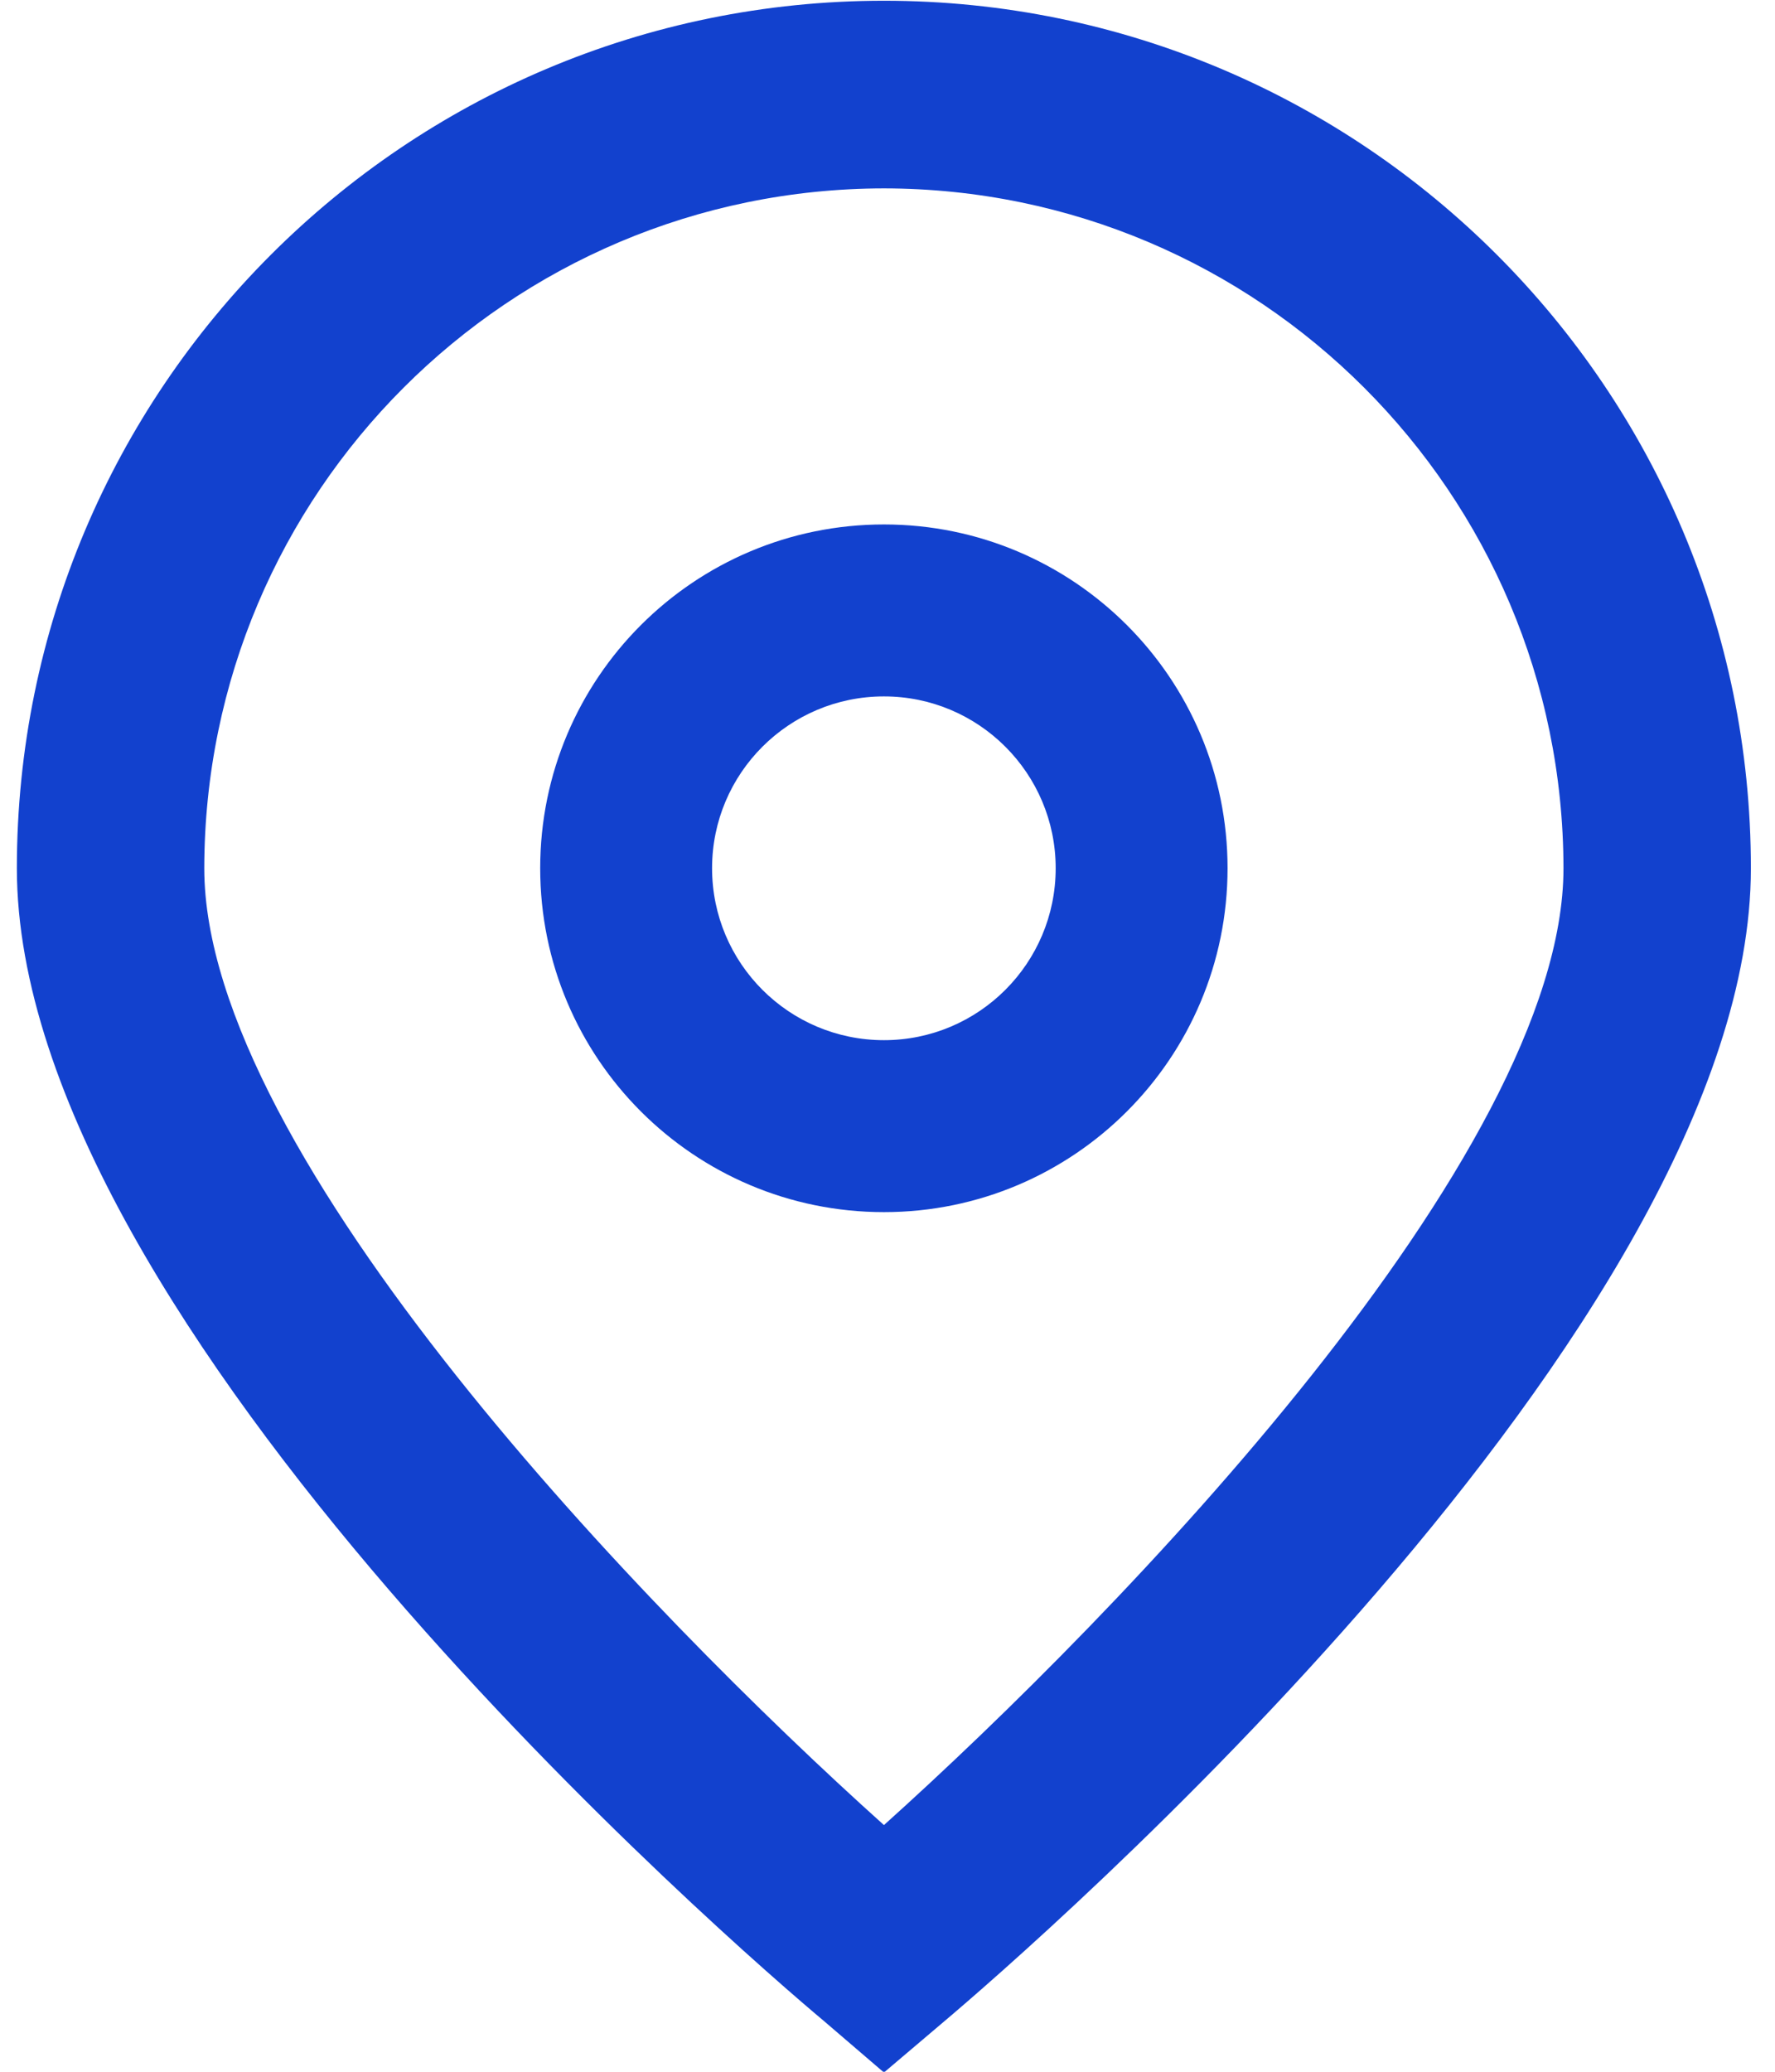 <svg width="12" height="14" viewBox="0 0 12 14" fill="none" xmlns="http://www.w3.org/2000/svg">
<path d="M5.976 14.005L5.569 13.656C5.008 13.187 0.114 8.96 0.114 5.867C0.114 2.63 2.738 0.005 5.976 0.005C9.213 0.005 11.837 2.63 11.837 5.867C11.837 8.96 6.943 13.187 6.384 13.659L5.976 14.005ZM5.976 1.273C3.439 1.276 1.384 3.331 1.381 5.867C1.381 7.81 4.393 10.913 5.976 12.333C7.558 10.912 10.57 7.808 10.57 5.867C10.567 3.331 8.512 1.276 5.976 1.273Z" fill="#1241CE"/>
<path d="M5.976 8.191C4.692 8.191 3.652 7.151 3.652 5.867C3.652 4.584 4.692 3.544 5.976 3.544C7.259 3.544 8.299 4.584 8.299 5.867C8.299 7.151 7.259 8.191 5.976 8.191ZM5.976 4.706C5.334 4.706 4.814 5.226 4.814 5.867C4.814 6.509 5.334 7.029 5.976 7.029C6.617 7.029 7.137 6.509 7.137 5.867C7.137 5.226 6.617 4.706 5.976 4.706Z" fill="#1241CE"/>
</svg>
